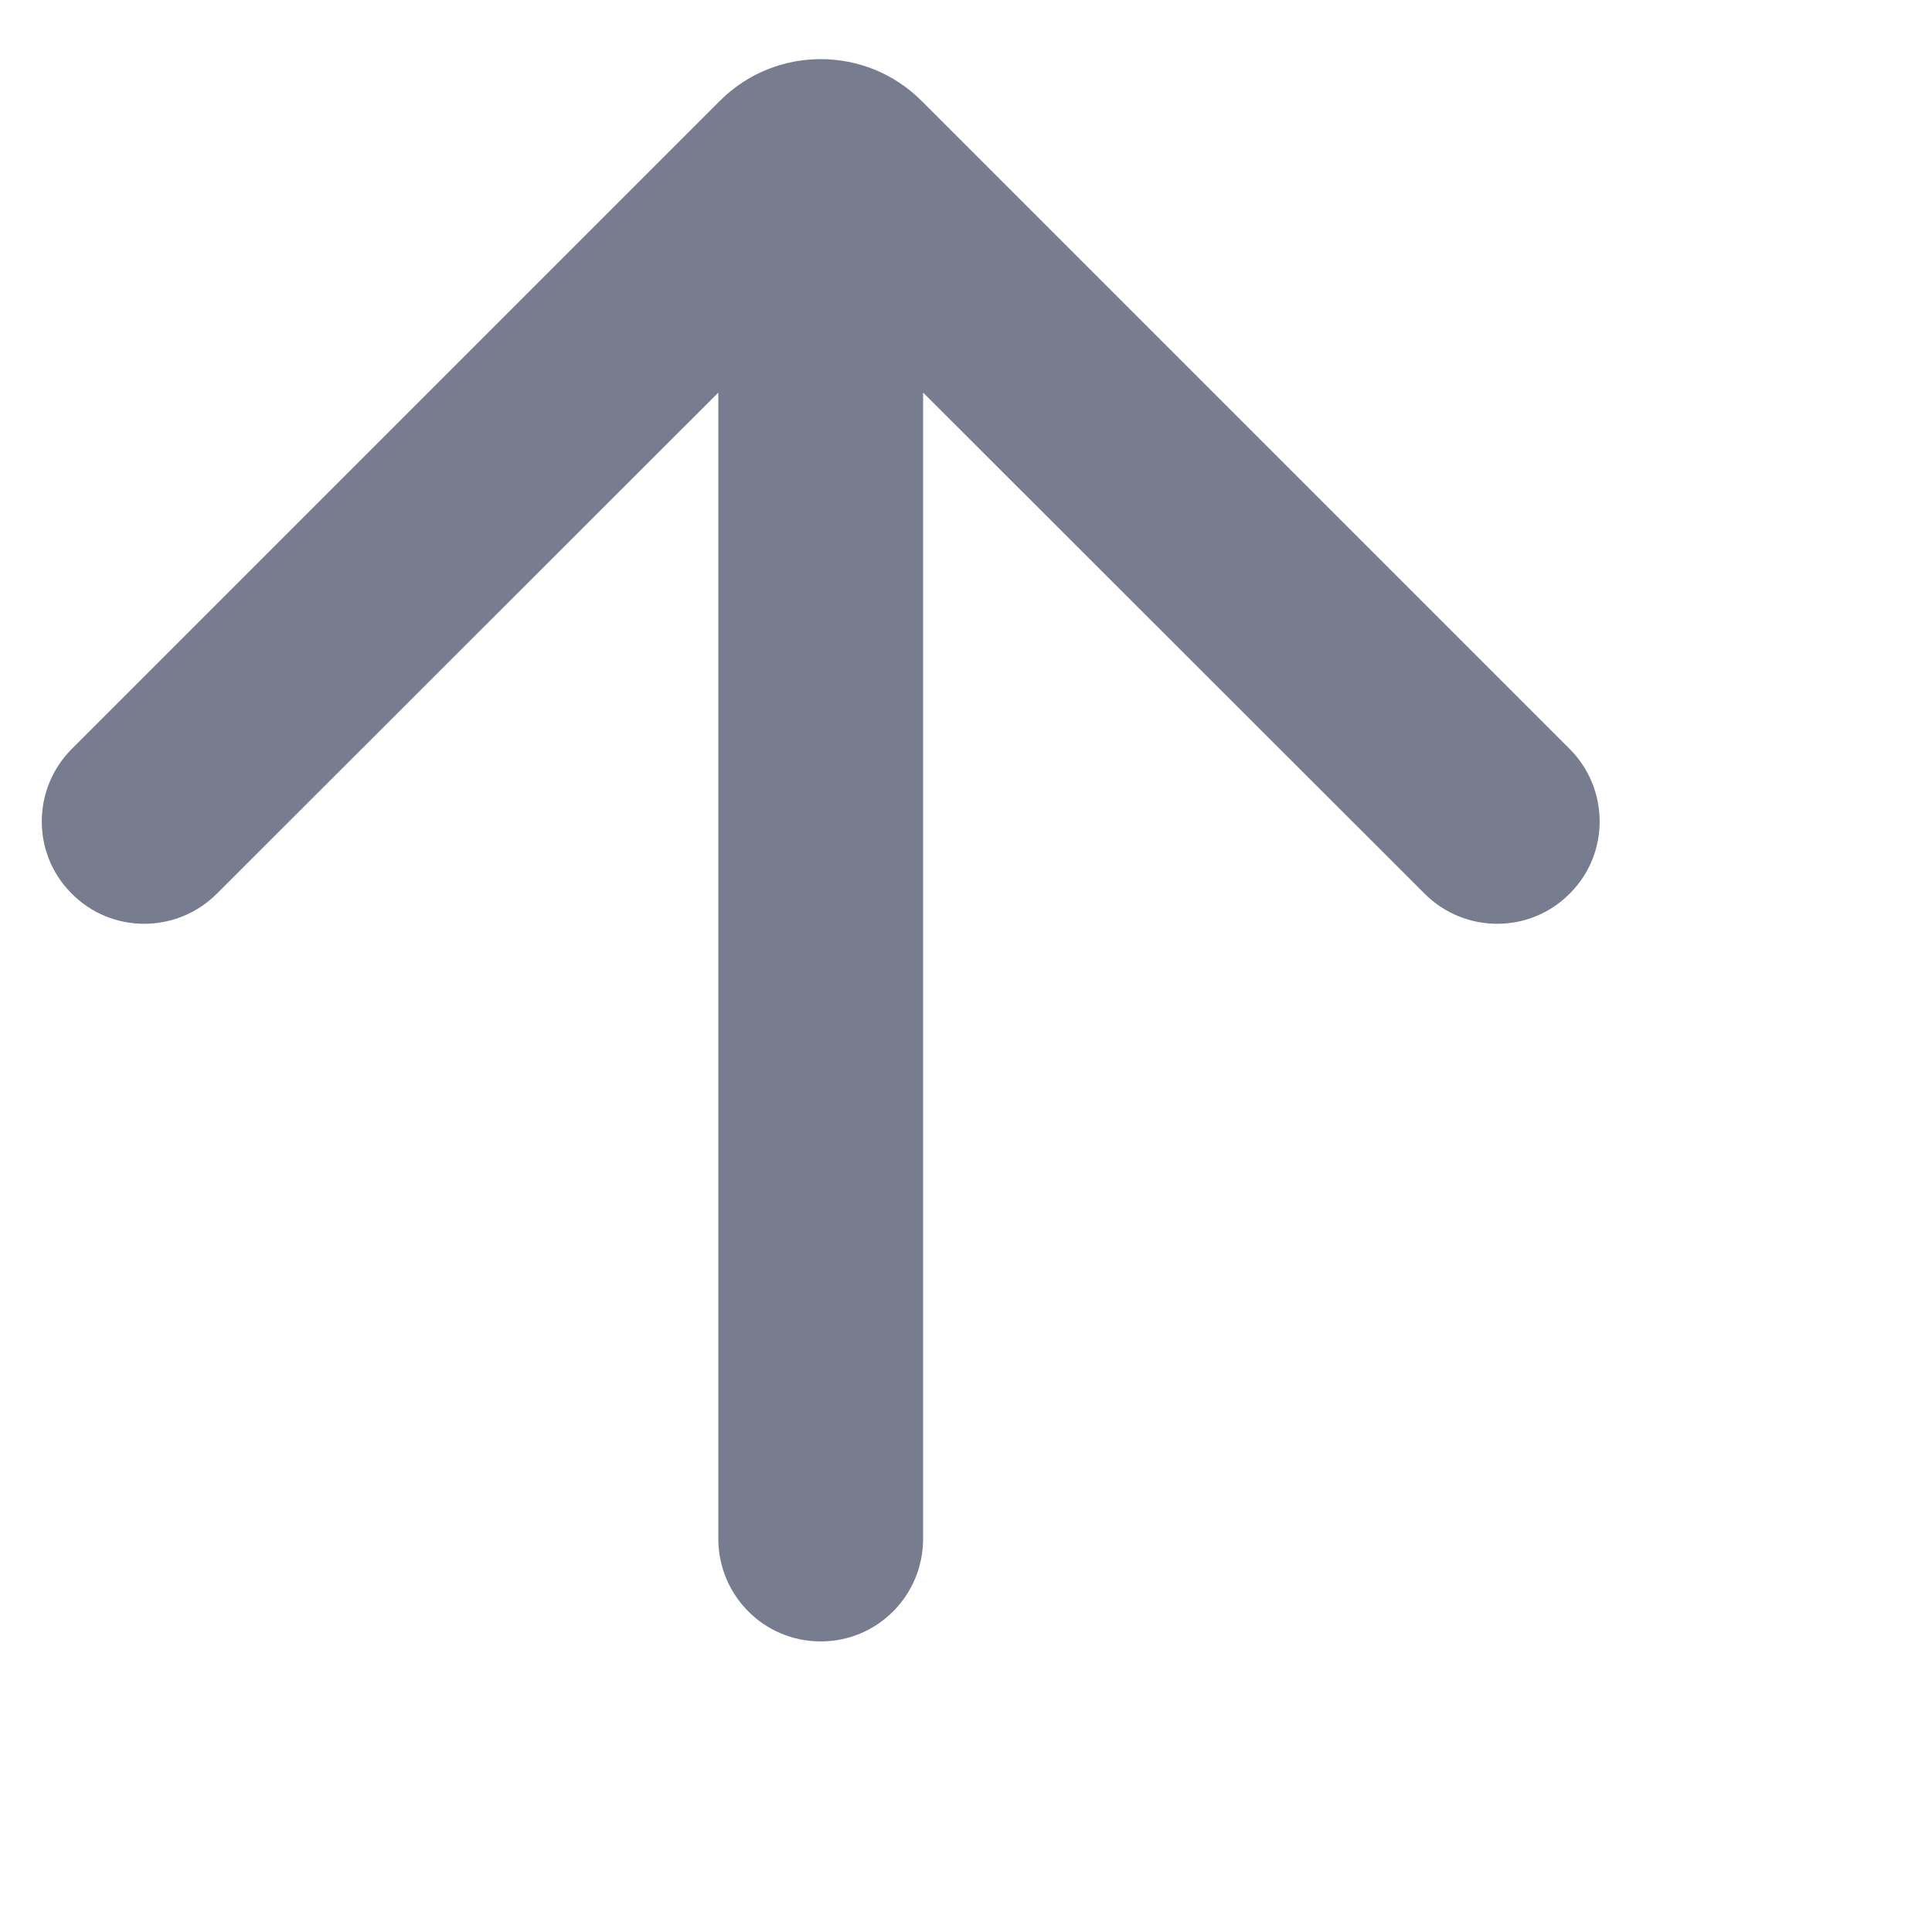 <?xml version="1.0" encoding="utf-8"?>
<svg xmlns="http://www.w3.org/2000/svg" fill="none" height="100%" overflow="visible" preserveAspectRatio="none" style="display: block;" viewBox="0 0 5 5" width="100%">
<path d="M2.124 4.248C1.977 4.248 1.859 4.129 1.859 3.982V1.016L0.561 2.313C0.457 2.417 0.287 2.417 0.184 2.311C0.082 2.208 0.083 2.041 0.186 1.938L1.863 0.261C2.007 0.117 2.241 0.117 2.385 0.261L4.062 1.938C4.165 2.041 4.166 2.208 4.064 2.311C3.961 2.417 3.791 2.417 3.687 2.313L2.389 1.016V3.982C2.389 4.129 2.271 4.248 2.124 4.248Z" fill="#787C8F" id="arrow_upward"/>
</svg>